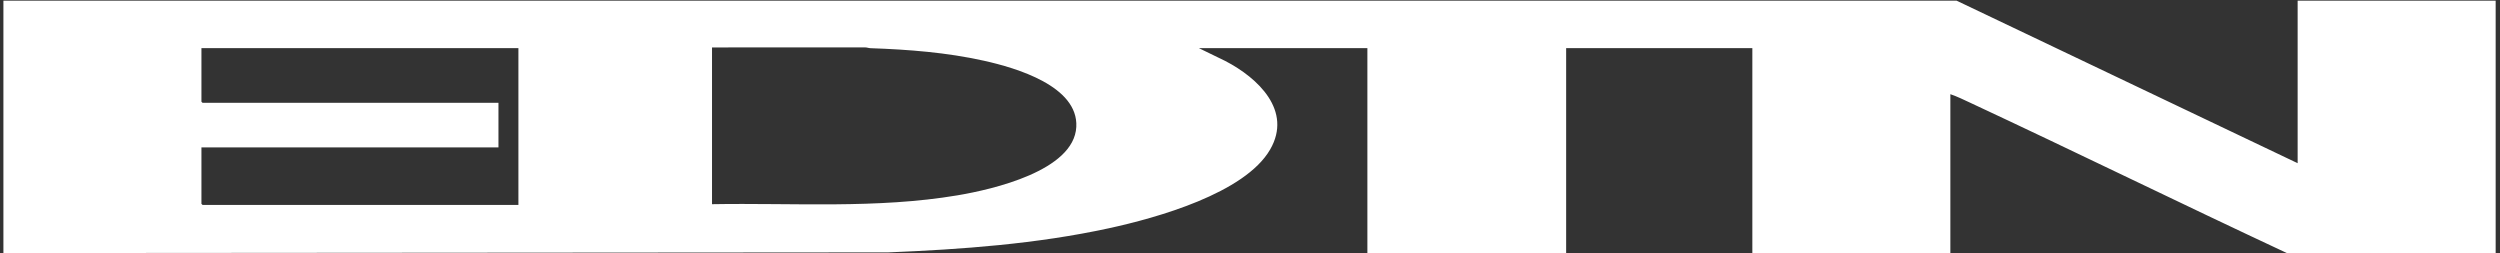 <svg width="247" height="25" viewBox="0 0 247 25" fill="none" xmlns="http://www.w3.org/2000/svg">
<rect x="0" y="0" width="247" height="25" fill="#333333" stroke="none"/>
<path d="M227.007 16.124V0.069H246.571V25.004H225.948C215.498 20.125 205.144 15.044 194.693 10.167C194.042 9.863 193.365 9.533 192.696 9.305V25.004H173.132V4.758H154.735V25.004H135.098V4.758H118.454L121.058 6.025C124.306 7.707 127.705 10.943 125.492 14.769C122.987 19.101 114.266 21.531 109.548 22.554C102.407 24.103 95.053 24.639 87.76 24.936L0.337 25.004V0.069H193.317L227.007 16.124ZM70.346 20.174C78.42 20.034 86.617 20.64 94.596 19.299C98.076 18.715 106.111 16.872 106.339 12.54C106.552 8.508 100.385 6.706 97.212 6C93.541 5.184 89.761 4.891 86.002 4.761C85.807 4.754 85.624 4.671 85.425 4.683L70.347 4.687V20.174H70.346ZM51.219 4.758H19.902V10.05L20.011 10.157H49.248V14.562H19.902V20.138L20.011 20.245H51.219V4.758Z" fill="white"/>
</svg>
